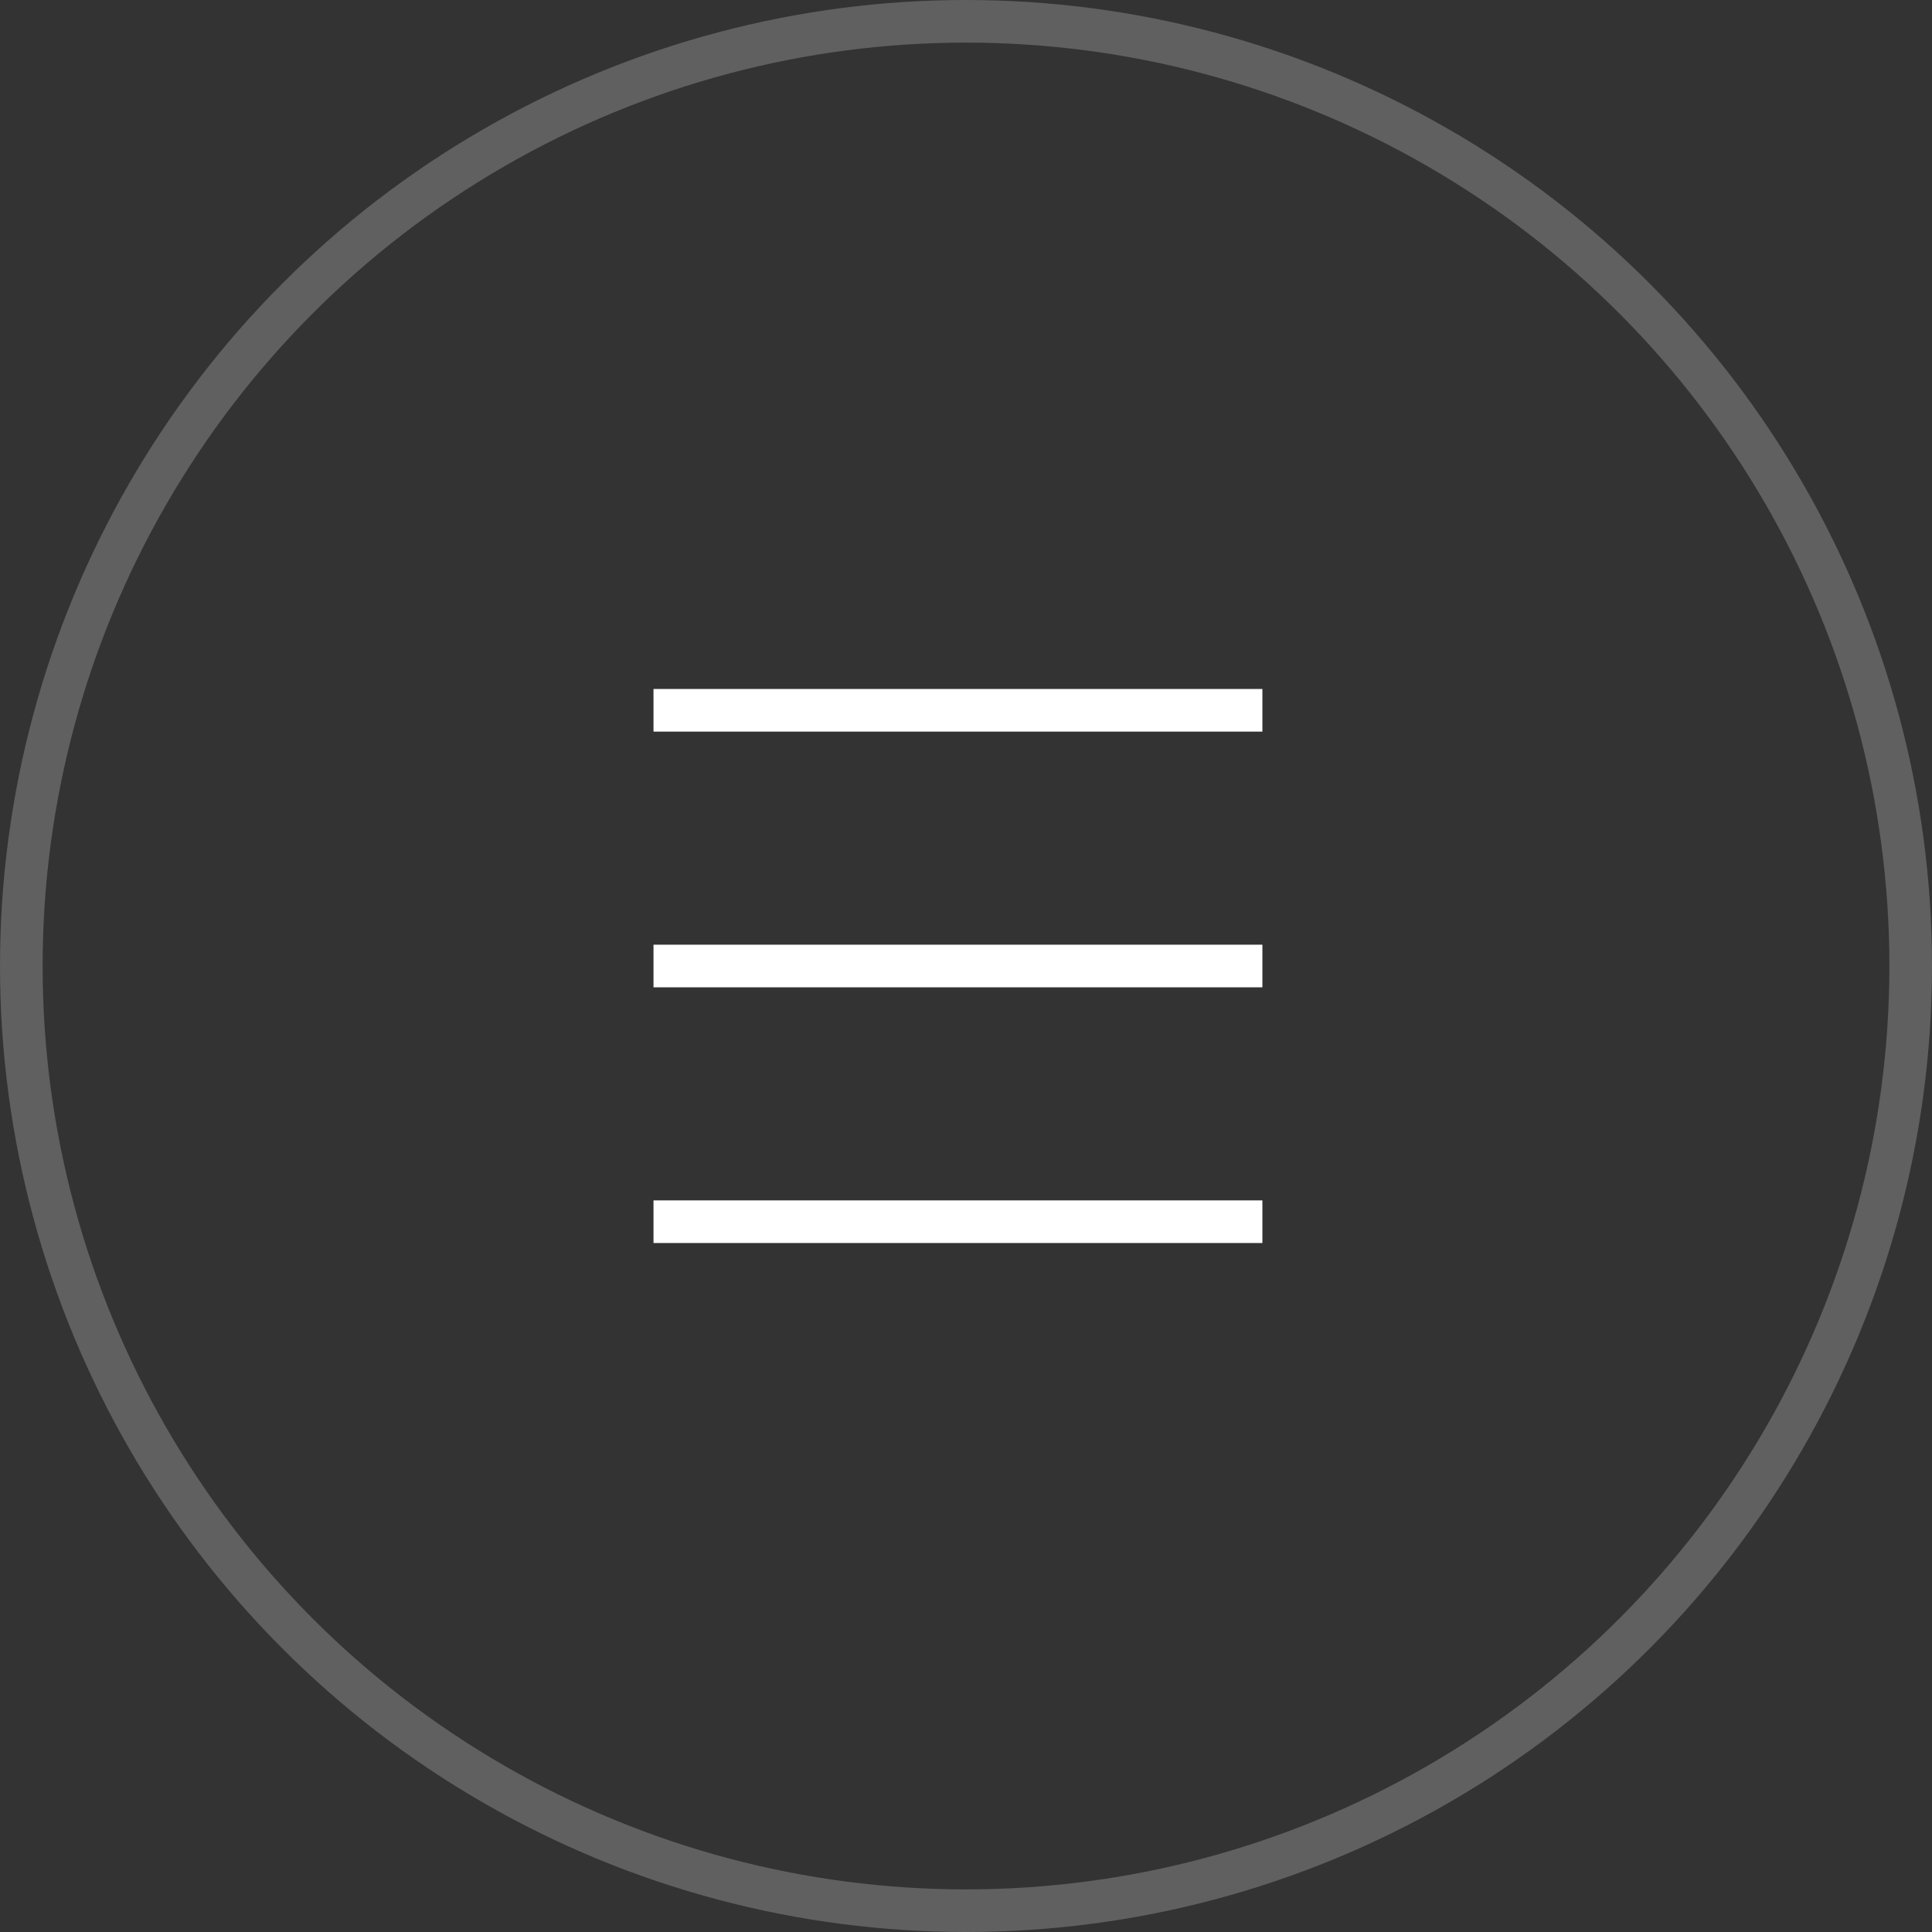 <svg xmlns="http://www.w3.org/2000/svg" width="68" height="68" viewBox="0 0 68 68">
  <rect x="0" y="0" width="68" height="68" fill="#333333" stroke="none"/>
  <g id="toggle" transform="translate(-1442 -112)">
    <g id="Ellipse_54" data-name="Ellipse 54" transform="translate(1442 112)" fill="rgba(255,255,255,0)" stroke="rgba(255,255,255,0.22)" stroke-width="1.5">
      <circle cx="34" cy="34" r="34" stroke="none"/>
      <circle cx="34" cy="34" r="33.25" fill="none"/>
    </g>
    <g id="Group_61" data-name="Group 61" transform="translate(-5.283 33)">
      <g id="Group_8" data-name="Group 8" transform="translate(-12.953 64.5)">
        <line id="Line_2" data-name="Line 2" x2="21.431" transform="translate(1483.237 39.5)" fill="none" stroke="#fff" stroke-width="1.5"/>
        <line id="Line_5" data-name="Line 5" x2="21.431" transform="translate(1483.237 48.5)" fill="none" stroke="#fff" stroke-width="1.5"/>
        <line id="Line_6" data-name="Line 6" x2="21.431" transform="translate(1483.237 57.5)" fill="none" stroke="#fff" stroke-width="1.5"/>
      </g>
    </g>
  </g>
</svg>
